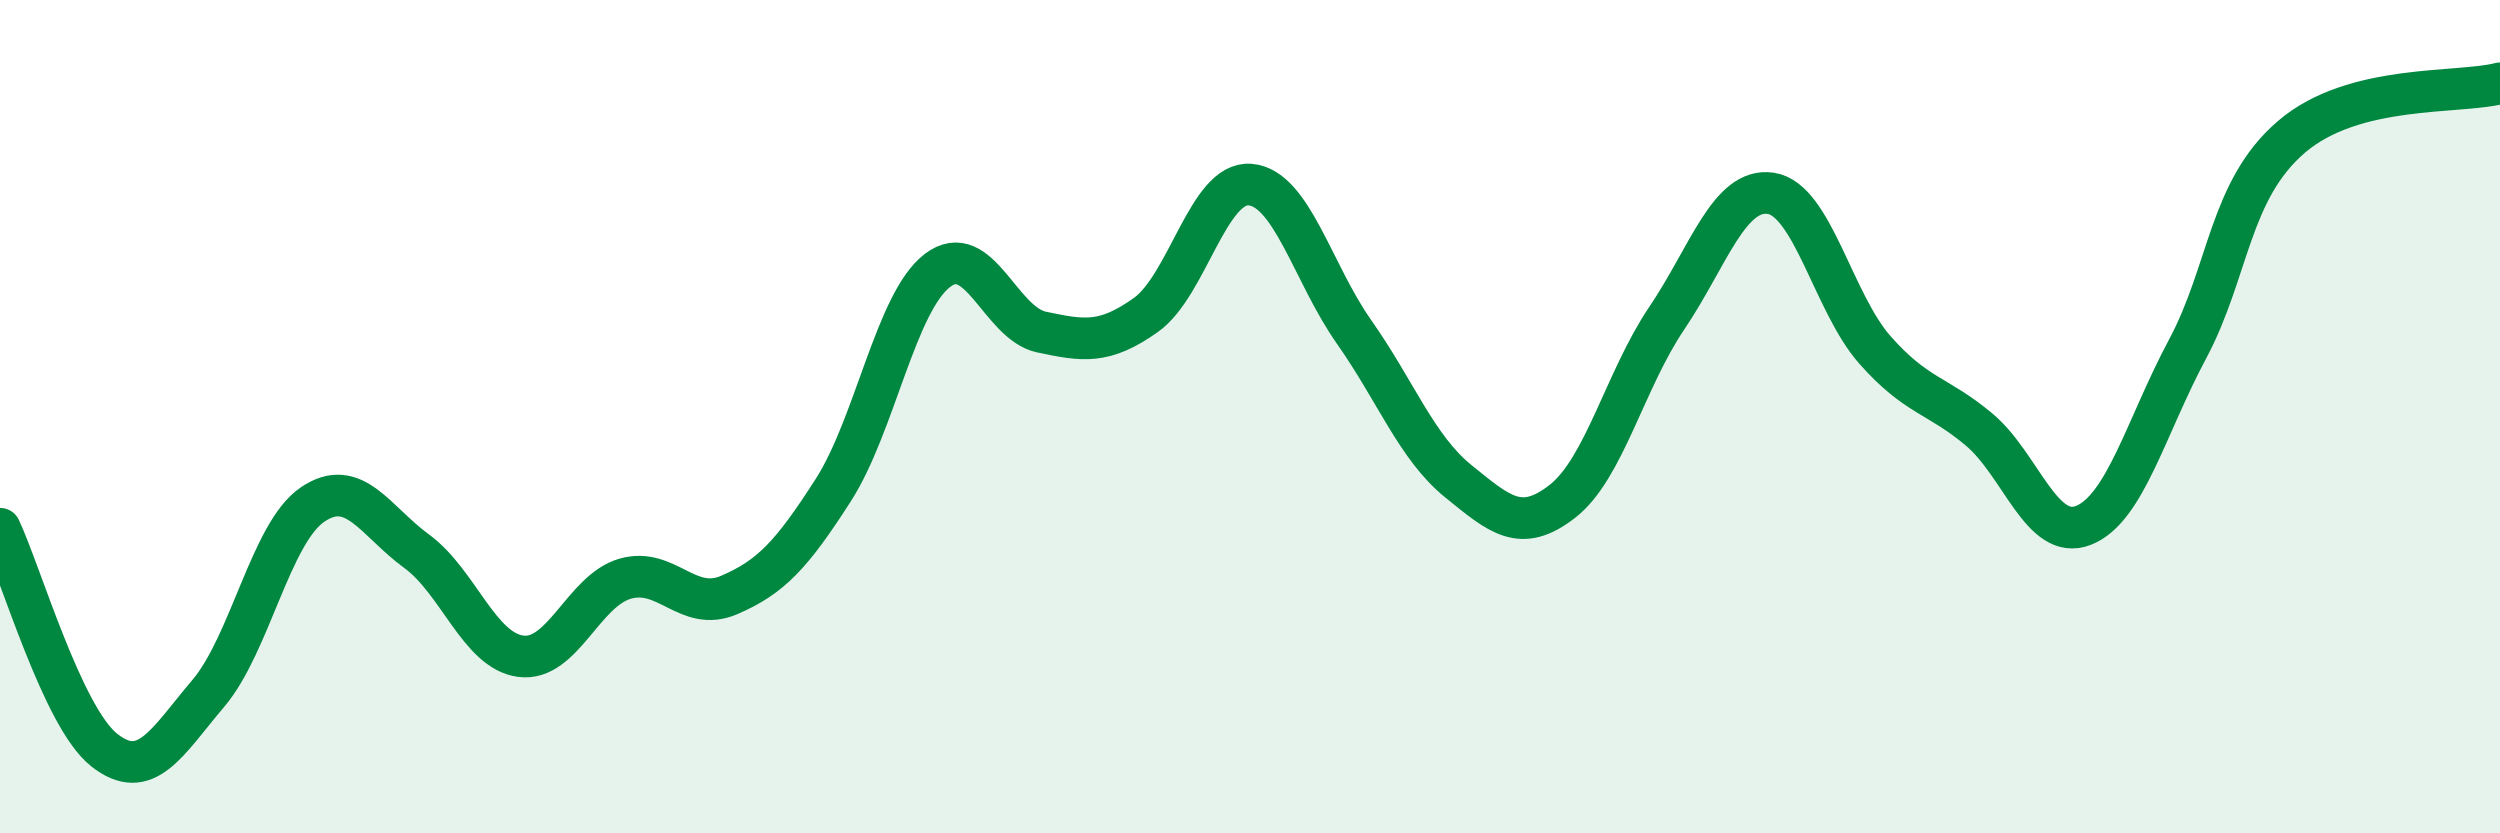 
    <svg width="60" height="20" viewBox="0 0 60 20" xmlns="http://www.w3.org/2000/svg">
      <path
        d="M 0,12.69 C 0.5,13.75 1.5,17.21 2.5,18 C 3.5,18.79 4,17.82 5,16.64 C 6,15.46 6.5,12.79 7.5,12.11 C 8.5,11.43 9,12.5 10,13.23 C 11,13.96 11.5,15.62 12.5,15.75 C 13.5,15.88 14,14.18 15,13.89 C 16,13.6 16.5,14.71 17.5,14.28 C 18.5,13.85 19,13.32 20,11.76 C 21,10.2 21.5,7.25 22.5,6.49 C 23.5,5.73 24,7.76 25,7.97 C 26,8.18 26.5,8.27 27.5,7.56 C 28.5,6.85 29,4.35 30,4.43 C 31,4.51 31.5,6.55 32.5,7.97 C 33.5,9.39 34,10.74 35,11.55 C 36,12.36 36.5,12.81 37.5,12.03 C 38.5,11.25 39,9.12 40,7.64 C 41,6.16 41.5,4.49 42.5,4.64 C 43.5,4.79 44,7.27 45,8.4 C 46,9.53 46.5,9.47 47.5,10.31 C 48.5,11.15 49,13 50,12.61 C 51,12.22 51.5,10.25 52.5,8.38 C 53.5,6.51 53.5,4.56 55,3.28 C 56.5,2 59,2.26 60,2L60 20L0 20Z"
        fill="#008740"
        opacity="0.1"
        stroke-linecap="round"
        stroke-linejoin="round"
      />
      <path
        d="M 0,12.69 C 0.5,13.75 1.5,17.21 2.5,18 C 3.5,18.79 4,17.82 5,16.64 C 6,15.46 6.5,12.79 7.5,12.11 C 8.5,11.43 9,12.5 10,13.23 C 11,13.96 11.5,15.62 12.5,15.75 C 13.5,15.88 14,14.18 15,13.89 C 16,13.6 16.5,14.71 17.5,14.28 C 18.5,13.85 19,13.32 20,11.76 C 21,10.2 21.5,7.25 22.5,6.49 C 23.5,5.73 24,7.76 25,7.97 C 26,8.18 26.5,8.27 27.5,7.56 C 28.5,6.85 29,4.35 30,4.43 C 31,4.51 31.5,6.55 32.5,7.97 C 33.5,9.39 34,10.74 35,11.55 C 36,12.36 36.5,12.81 37.5,12.03 C 38.5,11.25 39,9.12 40,7.64 C 41,6.16 41.5,4.49 42.5,4.64 C 43.5,4.79 44,7.27 45,8.4 C 46,9.53 46.5,9.47 47.5,10.31 C 48.5,11.15 49,13 50,12.61 C 51,12.22 51.5,10.25 52.5,8.38 C 53.5,6.51 53.5,4.56 55,3.28 C 56.5,2 59,2.26 60,2"
        stroke="#008740"
        stroke-width="1"
        fill="none"
        stroke-linecap="round"
        stroke-linejoin="round"
      />
    </svg>
  